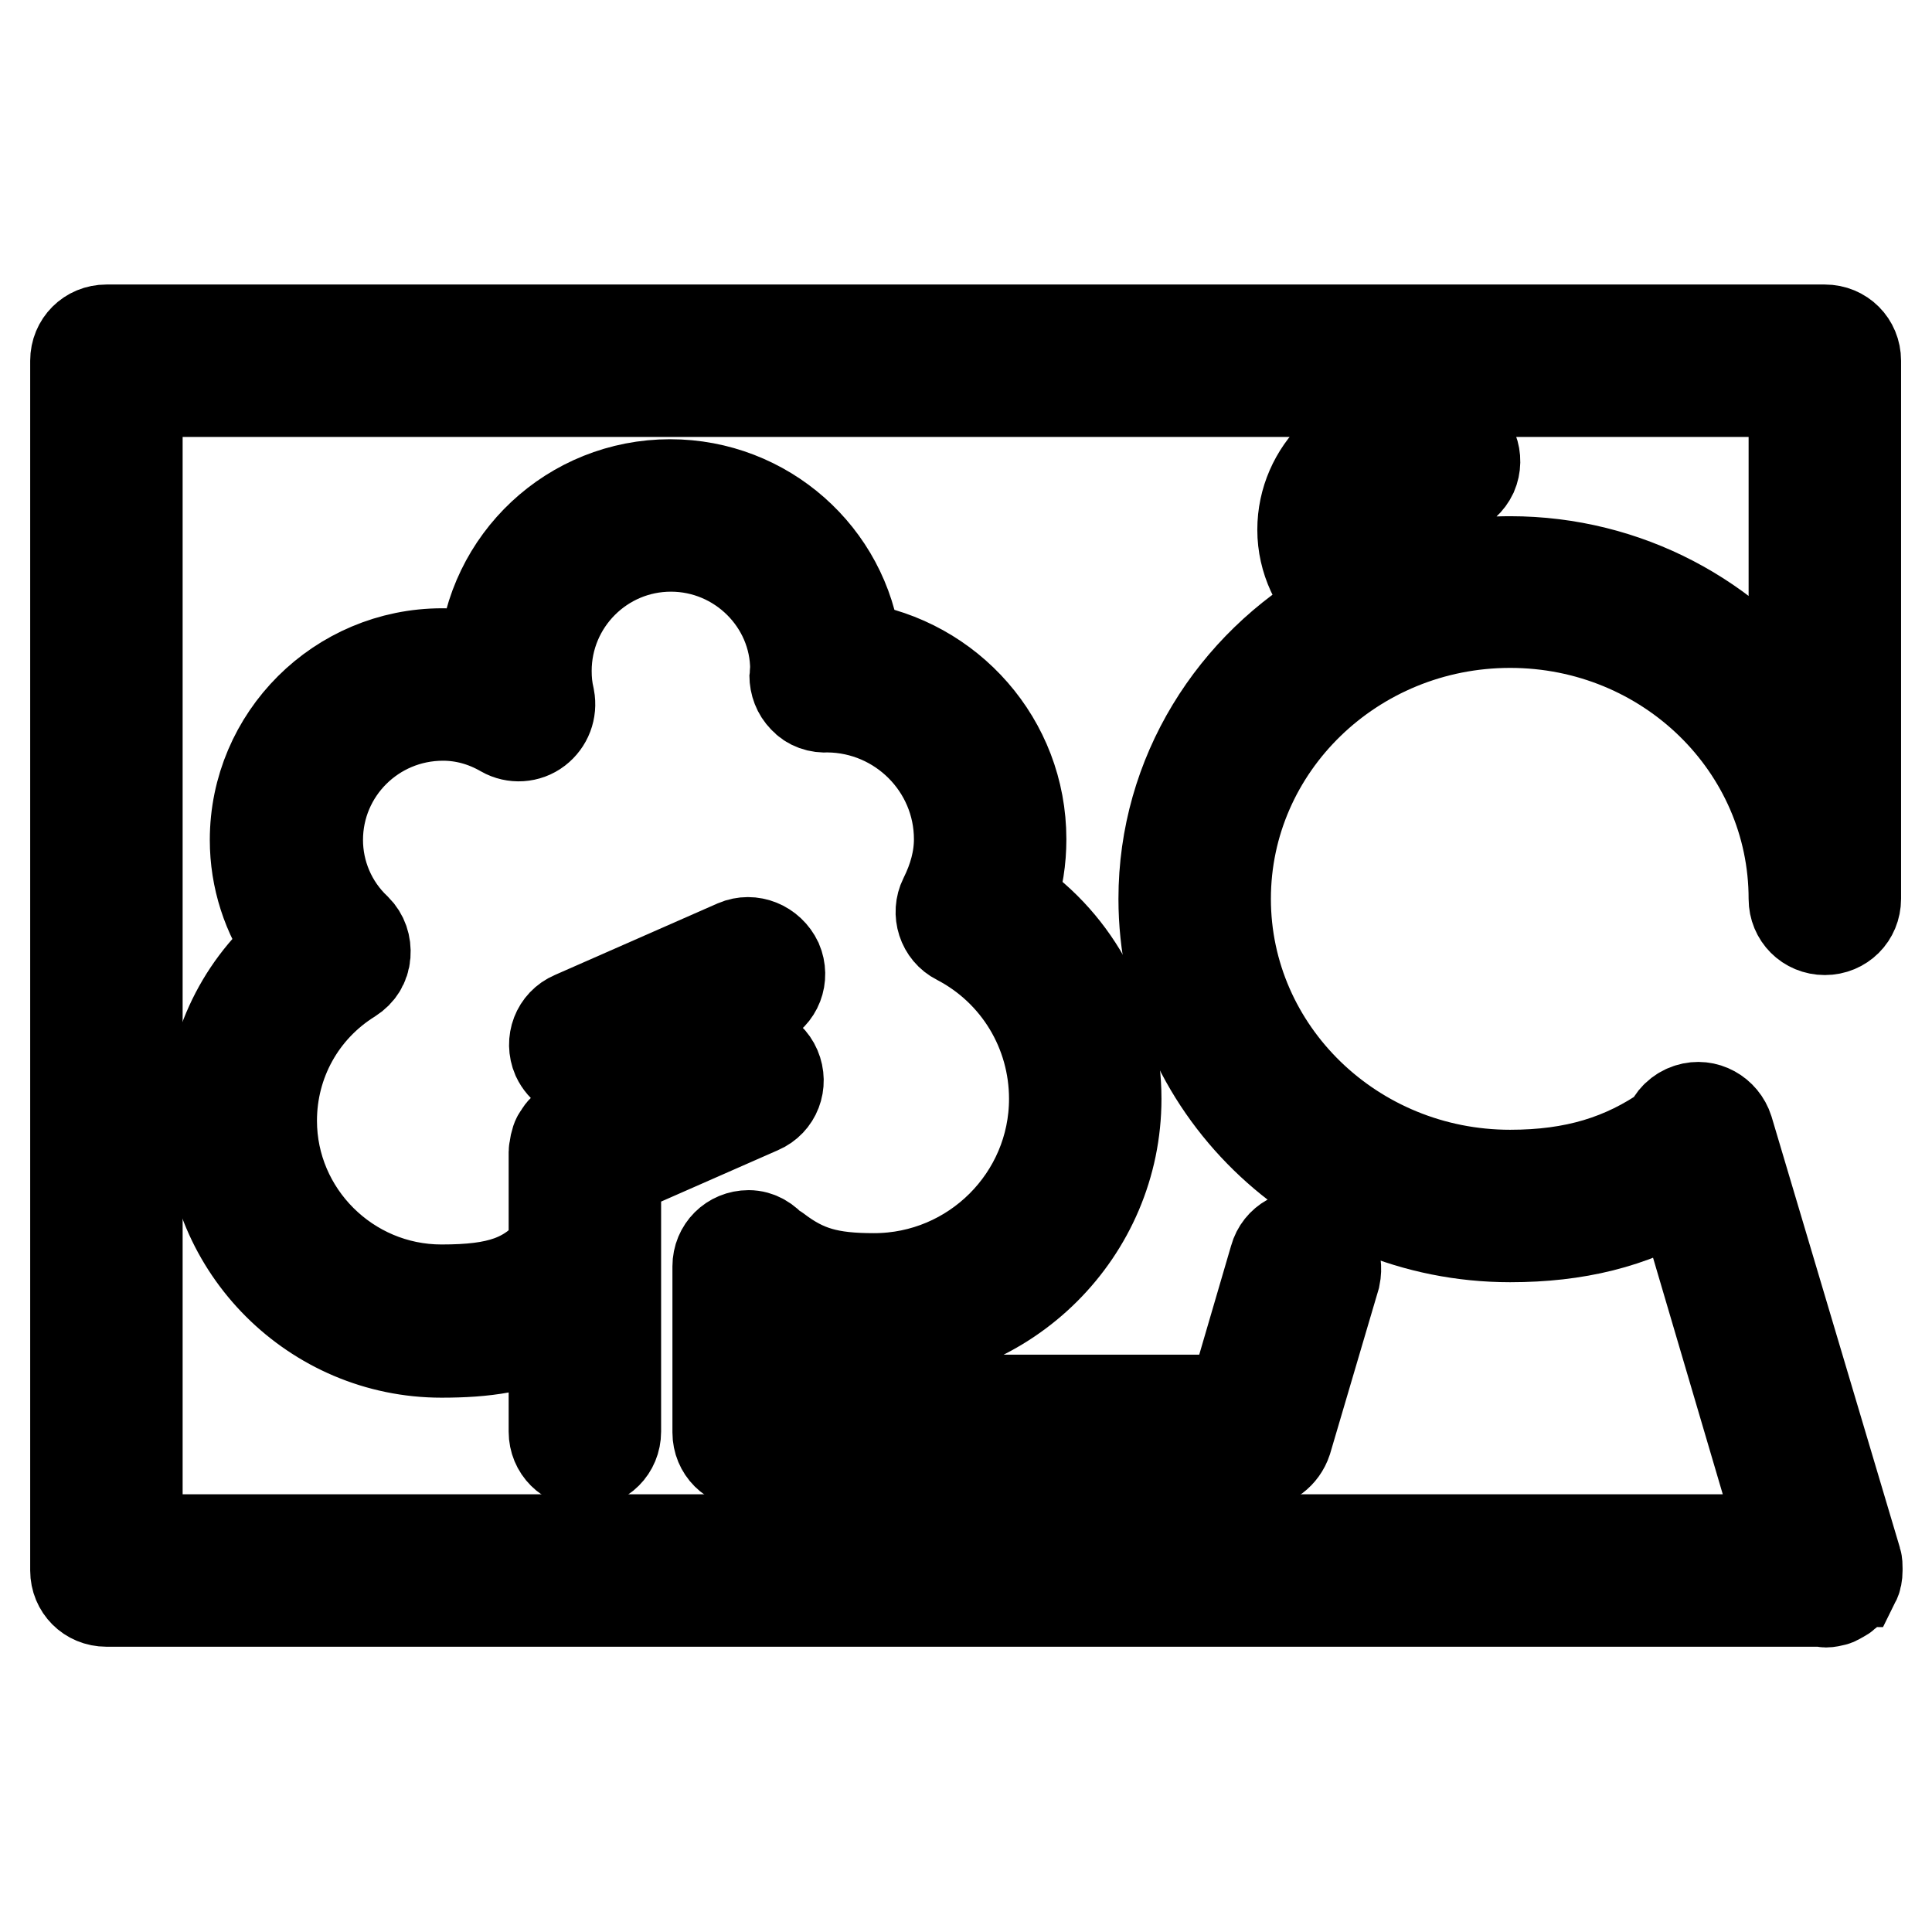 <?xml version="1.0" encoding="utf-8"?>
<!-- Svg Vector Icons : http://www.onlinewebfonts.com/icon -->
<!DOCTYPE svg PUBLIC "-//W3C//DTD SVG 1.1//EN" "http://www.w3.org/Graphics/SVG/1.1/DTD/svg11.dtd">
<svg version="1.1" xmlns="http://www.w3.org/2000/svg" xmlns:xlink="http://www.w3.org/1999/xlink" x="0px" y="0px" viewBox="0 0 256 256" enable-background="new 0 0 256 256" xml:space="preserve">
<g> <path stroke-width="12" fill-opacity="0" stroke="#000000"  d="M244.9,210.9c0.3-0.3,0.6-0.7,0.8-1.2c0-0.1,0-0.1,0.1-0.1c0.2-0.4,0.3-0.9,0.3-1.5v-0.1c0-0.1,0-0.1,0-0.2 c0-0.3,0-0.7-0.1-1L229,149.7c-0.7-2.2-3-3.5-5.2-2.8c-1.3,0.4-2.3,1.4-2.7,2.6c-6,4.2-12.5,6.2-21,6.2 c-20.8,0-37.7-16.4-37.7-36.6s16.9-36.6,37.7-36.6c20.8,0,37.6,16.4,37.6,36.6c0,2.3,1.8,4.1,4.1,4.1c2.3,0,4.1-1.8,4.1-4.1V47.8 c0-2.3-1.8-4.1-4.1-4.1H14.1c-2.3,0-4.1,1.8-4.1,4.1v160.3c0,2.3,1.8,4.1,4.1,4.1h227.5c0.1,0,0.2,0.1,0.3,0.1 c0.4,0,0.8-0.1,1.2-0.2c0.1,0,0.2-0.1,0.4-0.2c0.1,0,0.2-0.1,0.2-0.1c0.4-0.2,0.8-0.4,1.1-0.8C244.8,211,244.8,211,244.9,210.9 L244.9,210.9z M18.2,51.9h219.5v41.7c-8.3-11.6-22.1-19.2-37.6-19.2c-4.5,0-8.8,0.7-12.8,1.8c-0.1,0-0.2-0.1-0.3-0.1 c-3.4,0-6.1-2.6-6.1-5.9s2.7-5.9,6.1-5.9c0.9,0,1.8,0.2,2.6,0.6c2.1,0.9,4.5,0,5.5-2.1c0.9-2.1,0-4.5-2.1-5.4 c-1.9-0.8-3.9-1.3-6-1.3c-7.9,0-14.4,6.3-14.4,14.1c0,4,1.8,7.6,4.5,10.2c-13.7,7.8-22.9,22.2-22.9,38.7 c0,24.7,20.6,44.8,45.9,44.8c8.8,0,16.1-1.8,22.7-5.7l13.5,45.8H18.2V51.9z"/> <path stroke-width="12" fill-opacity="0" stroke="#000000"  d="M174,163.9c-2.2-0.7-4.5,0.6-5.1,2.8l-5.5,18.8h-60.1v-10.2c4,1.8,8,2.3,12.5,2.3c17.7,0,32.1-14.4,32.1-32 c0-10.6-5.2-20.5-13.9-26.4c0.9-2.6,1.3-5.3,1.3-8c0-12.9-9.5-23.5-21.9-25.4c-1.5-12.2-12-21.6-24.6-21.6 c-13.1,0-23.8,10.1-24.7,23c-1.8-0.4-3.6-0.6-5.5-0.6c-13.7,0-24.8,11.1-24.8,24.7c0,5.1,1.6,10,4.5,14.1 c-6.7,5.8-10.5,14.1-10.5,23.1c0,16.9,13.8,30.7,30.7,30.7c5.6,0,10.6-0.6,14.9-3.1v13.6c0,2.3,1.8,4.1,4.1,4.1s4.1-1.8,4.1-4.1 v-34.4l19.1-8.4c2.1-0.9,3-3.3,2.1-5.4c-0.9-2.1-3.3-3-5.4-2.1l-21.5,9.5l-0.1,0c-0.2,0.1-0.3,0.2-0.4,0.3 c-0.3,0.2-0.6,0.4-0.9,0.6c-0.2,0.2-0.3,0.4-0.4,0.6c-0.2,0.2-0.3,0.4-0.4,0.7c-0.1,0.3-0.2,0.7-0.2,1c0,0.2-0.1,0.3-0.1,0.5v12.9 c-3.5,4.1-7.3,5.4-14.9,5.4c-12.4,0-22.5-10.1-22.5-22.4c0-7.7,3.9-14.8,10.5-18.9c1.1-0.7,1.8-1.8,1.9-3.1s-0.3-2.5-1.2-3.4 c-3.3-3.1-5.1-7.4-5.1-11.8c0-9.1,7.4-16.5,16.6-16.5c2.7,0,5.4,0.7,8,2.2c1.4,0.8,3.2,0.7,4.5-0.3c1.3-1,1.9-2.6,1.6-4.2 c-0.3-1.3-0.4-2.4-0.4-3.6c0-9.1,7.4-16.5,16.5-16.5c9.1,0,16.5,7.4,16.5,16.3c0,0.2-0.1,0.7-0.1,0.8c0,1.1,0.4,2.2,1.2,3 c0.8,0.9,2,1.3,3.2,1.2c9.6,0.1,17.4,7.9,17.4,17.5c0,2.6-0.7,5.2-2,7.8c-1,2-0.2,4.5,1.8,5.5c7.9,4.1,12.8,12.2,12.8,21.1 c0,13.1-10.7,23.8-23.9,23.8c-5.9,0-9.1-0.9-12.9-3.8c-0.1-0.1-0.3-0.1-0.5-0.2c-0.8-1-1.9-1.7-3.2-1.7c-2.3,0-4.1,1.8-4.1,4.1v22 c0,2.3,1.8,4.1,4.1,4.1h67.3c1.8,0,3.4-1.2,4-3l6.4-21.7C177.4,166.8,176.2,164.5,174,163.9z"/> <path stroke-width="12" fill-opacity="0" stroke="#000000"  d="M97.5,125.2l-21.6,9.5c-2.1,0.9-3,3.3-2.1,5.4c0.7,1.5,2.2,2.5,3.8,2.5c0.6,0,1.1-0.1,1.7-0.3l21.6-9.5 c2.1-0.9,3-3.3,2.1-5.4C102,125.3,99.6,124.3,97.5,125.2z"/></g>
</svg>